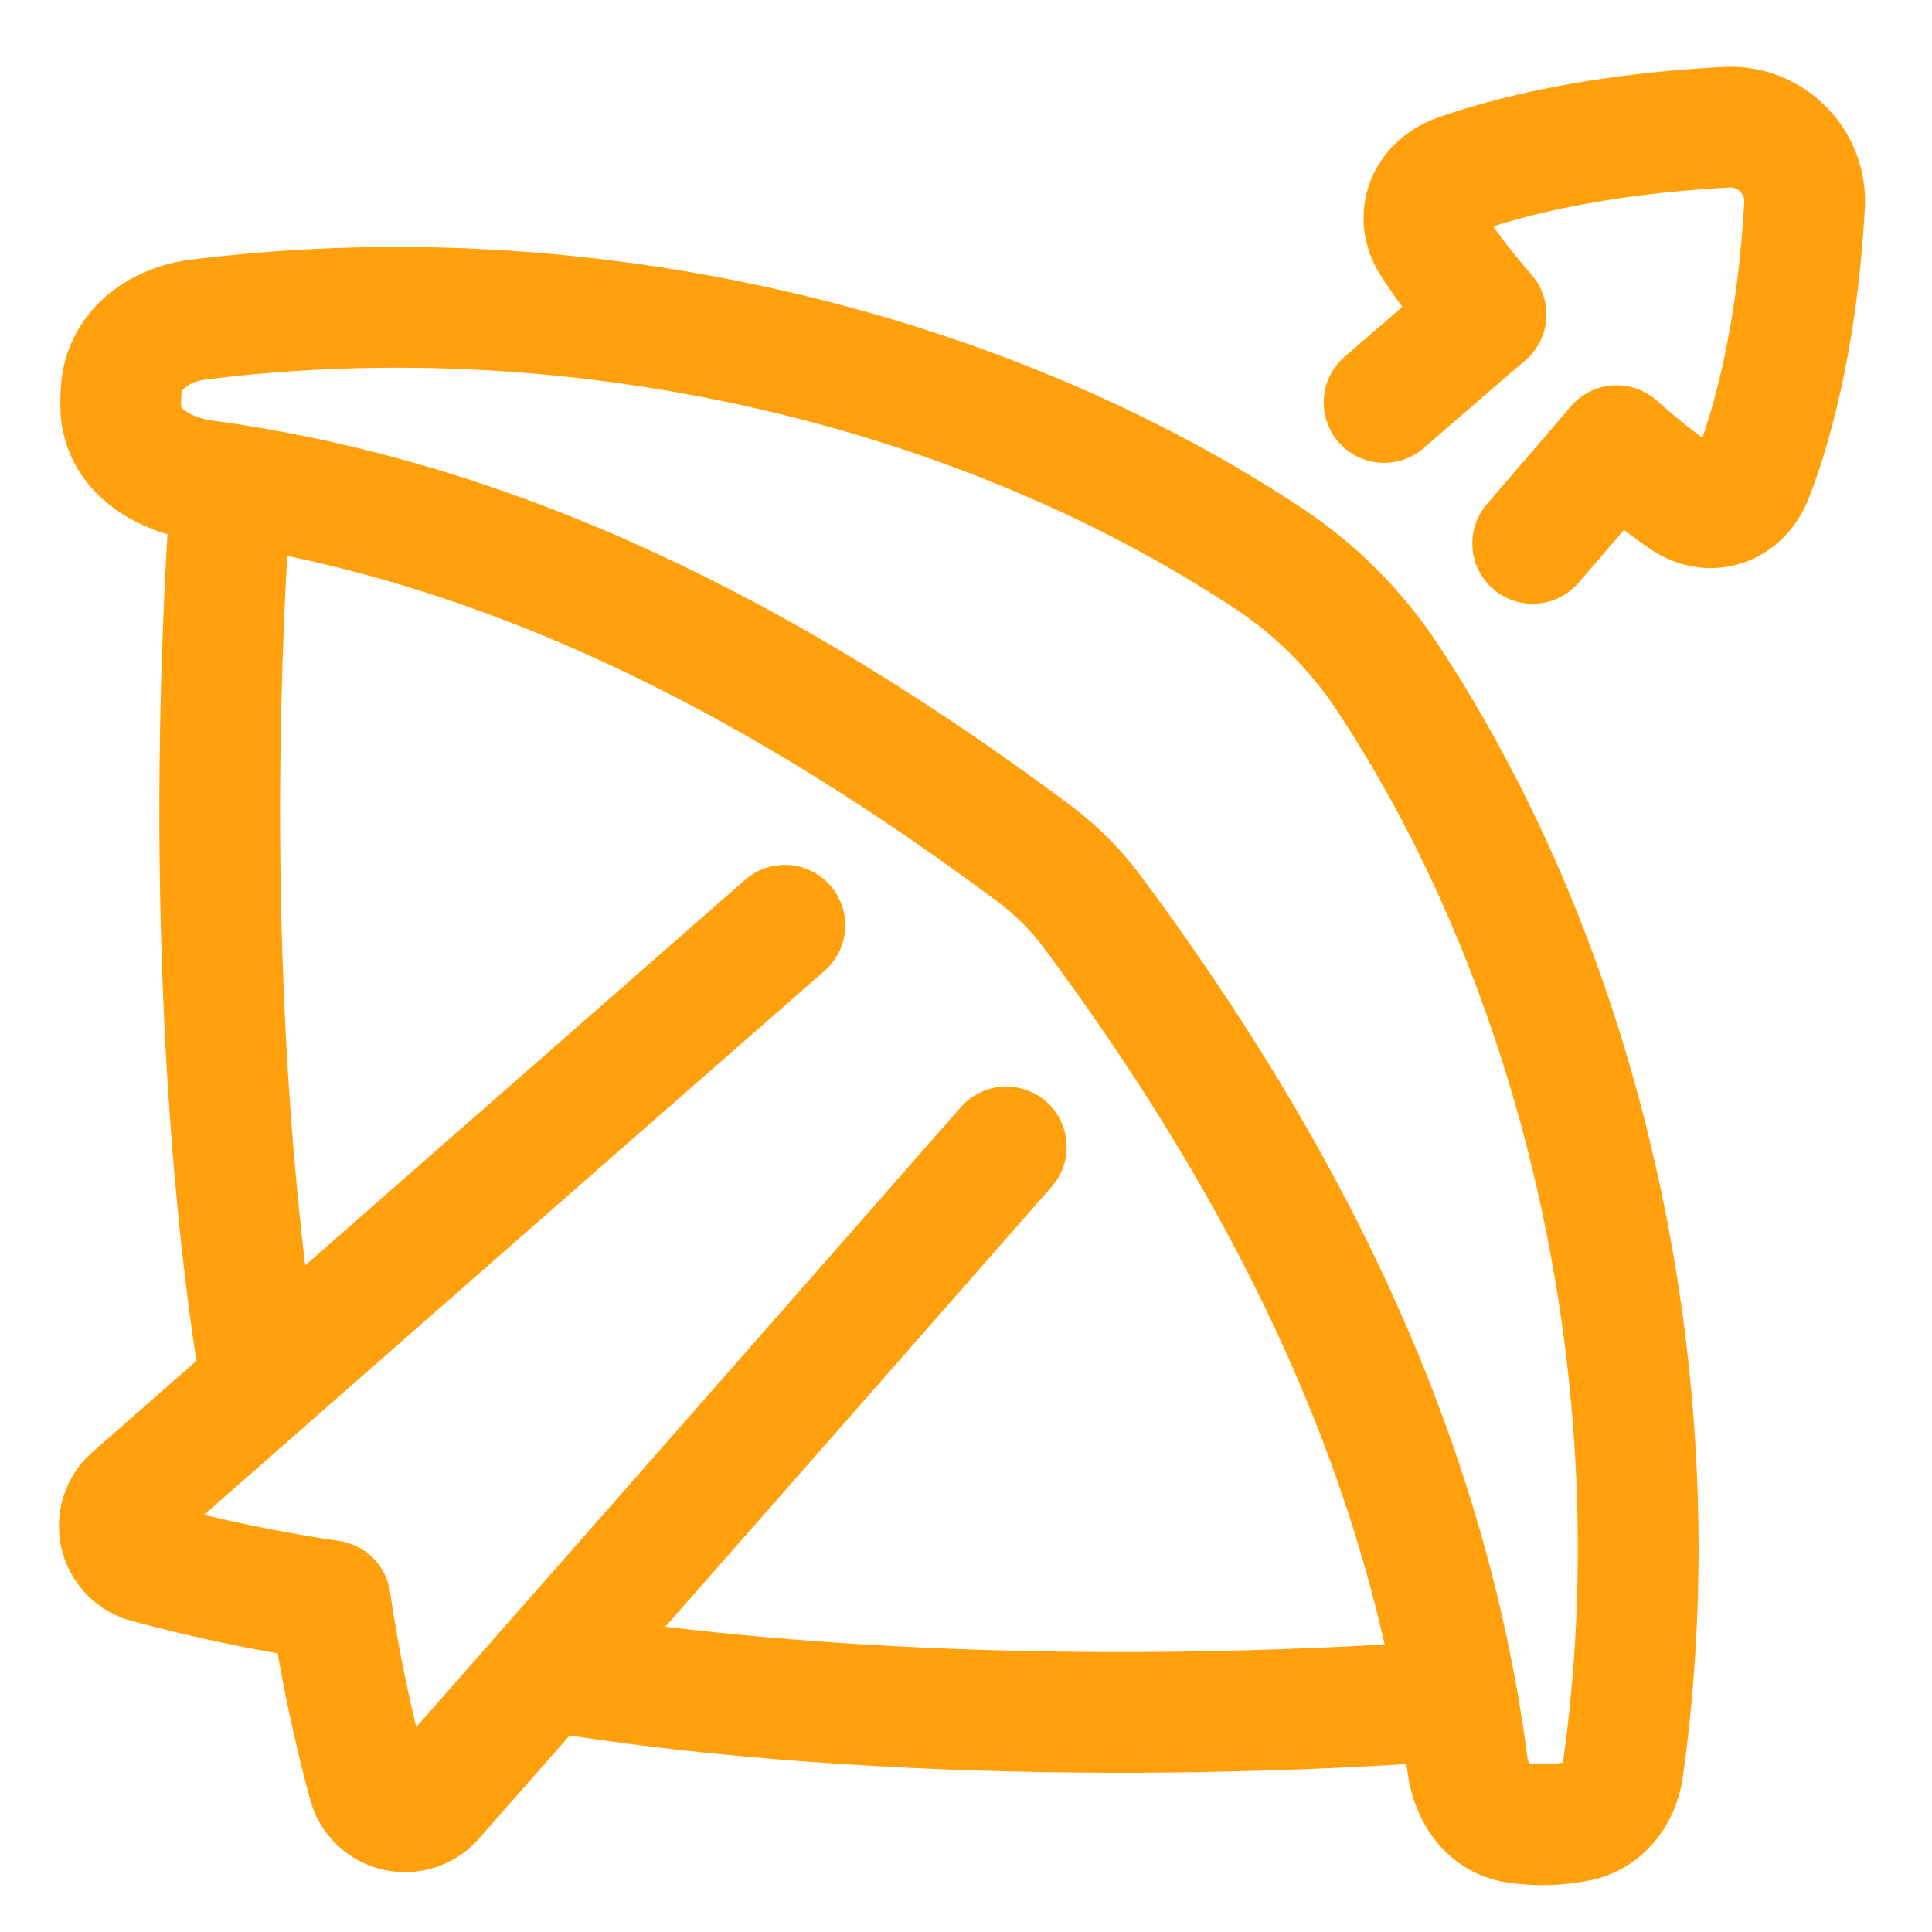 <svg xmlns="http://www.w3.org/2000/svg" width="48" height="48" fill="none"><path stroke="#FFA00C" stroke-linecap="round" stroke-linejoin="round" stroke-width="3" d="M5.743 12.035c-.679 9.785-.025 17.813.75 22.356m7.085 7.113c4.574.784 12.713 1.448 22.632.739"/><path stroke="#FFA00C" stroke-linejoin="round" stroke-width="3" d="M3.017 9.636c.086-.956.941-1.573 1.893-1.693 9.52-1.196 19.41 1.176 26.591 5.92a10.492 10.492 0 0 1 2.973 2.972c4.828 7.31 7.199 17.423 5.852 27.096-.088.634-.494 1.19-1.121 1.315a4.33 4.33 0 0 1-1.576.033c-.676-.115-1.082-.756-1.17-1.437-1.066-8.111-4.81-15.105-9.302-21.162a7.255 7.255 0 0 0-1.5-1.5c-5.92-4.403-12.718-8.18-20.584-9.245-1.037-.14-2.046-.761-2.072-1.807a4.35 4.35 0 0 1 .016-.493z" clip-rule="evenodd"/><path stroke="#FFA00C" stroke-linecap="round" stroke-linejoin="round" stroke-width="3" d="M25 28.495c-5.964 6.803-11.811 13.45-14.215 16.18a.942.942 0 0 1-1.634-.367 39.56 39.56 0 0 1-.944-4.54 39.567 39.567 0 0 1-4.537-.943.942.942 0 0 1-.367-1.635c2.735-2.401 9.384-8.238 16.197-14.202M38.08 13.5c.82-.95 1.526-1.77 2.085-2.427a17.008 17.008 0 0 0 1.686 1.33c.656.441 1.41.16 1.694-.579.47-1.216 1.099-3.406 1.288-6.712a1.845 1.845 0 0 0-1.946-1.95c-3.269.174-5.446.745-6.67 1.177-.759.268-1.076 1.031-.643 1.71.285.447.712 1.03 1.347 1.765A658.27 658.27 0 0 0 34.387 10"/></svg>